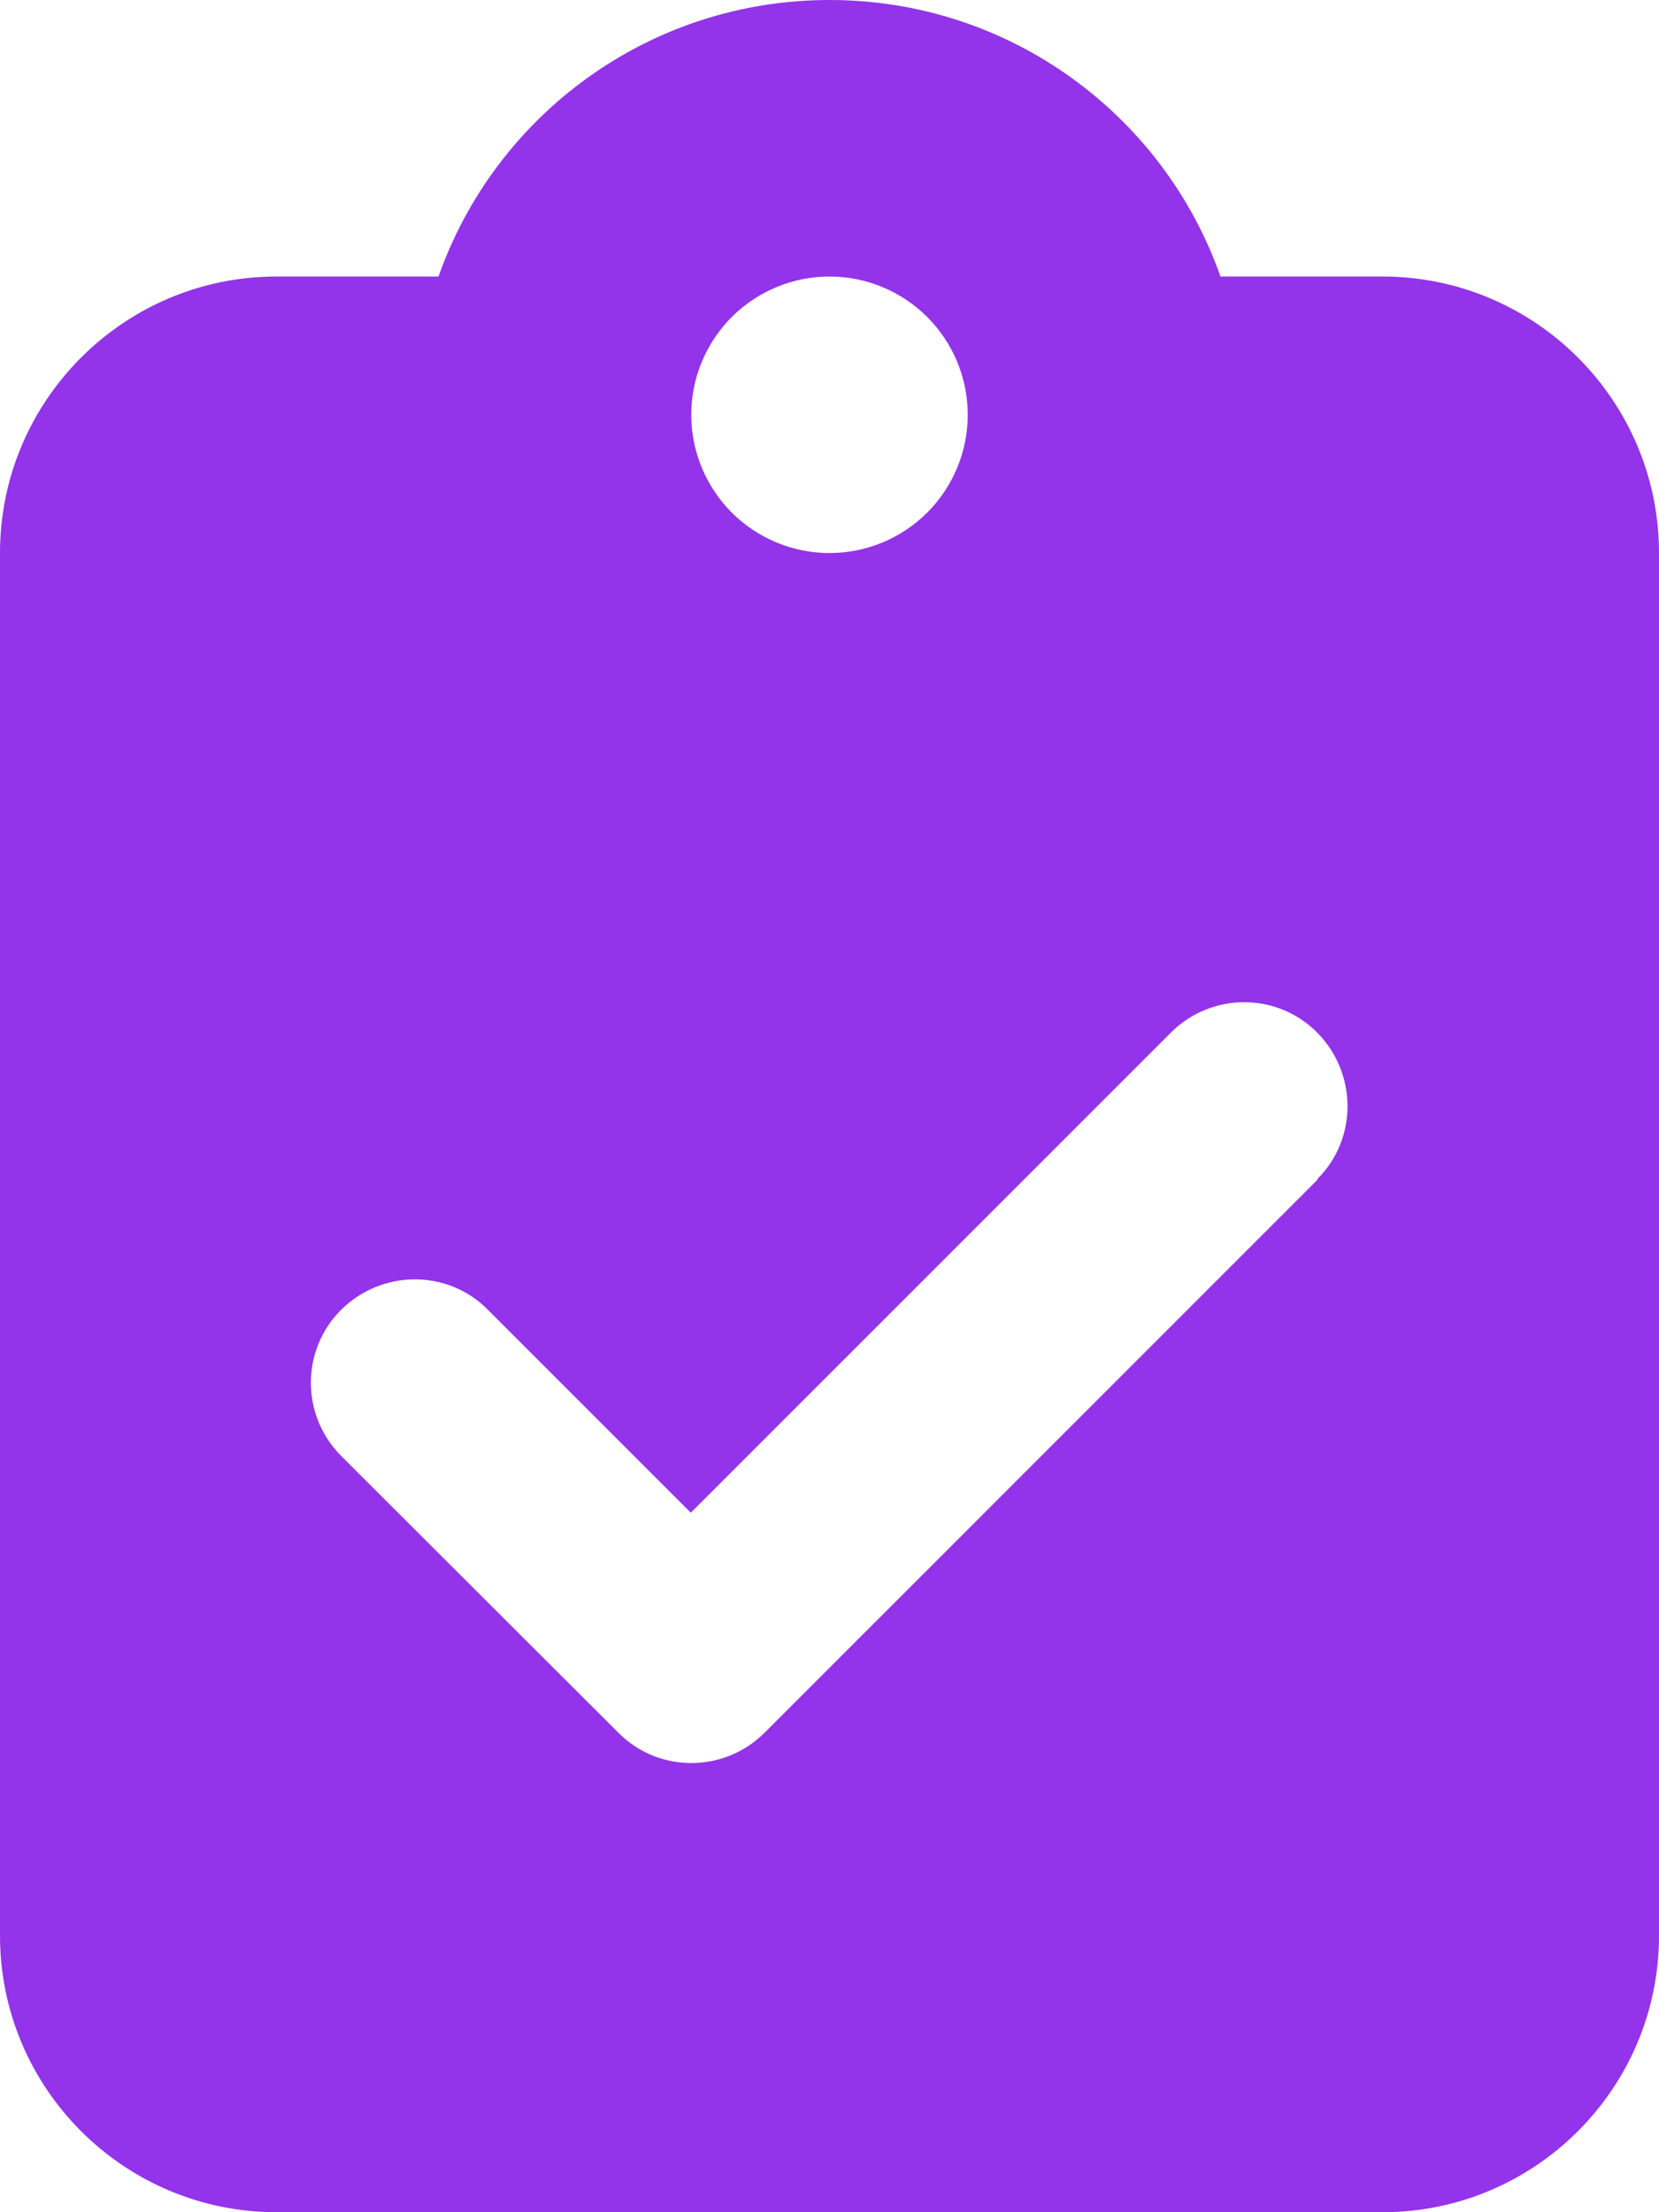 <svg width="15" height="20" viewBox="0 0 15 20" fill="none" xmlns="http://www.w3.org/2000/svg">
<g id="Frame">
<g clip-path="url(#clip0_1_800)">
<path id="Vector" d="M7.5 0C5.867 0 4.477 1.043 3.965 2.5H2.5C1.121 2.5 0 3.621 0 5V17.5C0 18.879 1.121 20 2.5 20H12.5C13.879 20 15 18.879 15 17.5V5C15 3.621 13.879 2.5 12.5 2.5H11.035C10.523 1.043 9.133 0 7.5 0ZM7.5 2.5C7.832 2.5 8.149 2.632 8.384 2.866C8.618 3.101 8.75 3.418 8.75 3.75C8.75 4.082 8.618 4.399 8.384 4.634C8.149 4.868 7.832 5 7.5 5C7.168 5 6.851 4.868 6.616 4.634C6.382 4.399 6.25 4.082 6.25 3.75C6.25 3.418 6.382 3.101 6.616 2.866C6.851 2.632 7.168 2.5 7.5 2.5ZM11.914 10.664L6.914 15.664C6.547 16.031 5.953 16.031 5.59 15.664L3.086 13.164C2.719 12.797 2.719 12.203 3.086 11.84C3.453 11.477 4.047 11.473 4.41 11.84L6.246 13.676L10.586 9.336C10.953 8.969 11.547 8.969 11.91 9.336C12.273 9.703 12.277 10.297 11.91 10.66L11.914 10.664Z" fill="#9333EA"/>
</g>
</g>
<defs>
<clipPath id="clip0_1_800">
<path d="M0 0H15V20H0V0Z" fill="white"/>
</clipPath>
</defs>
</svg>
